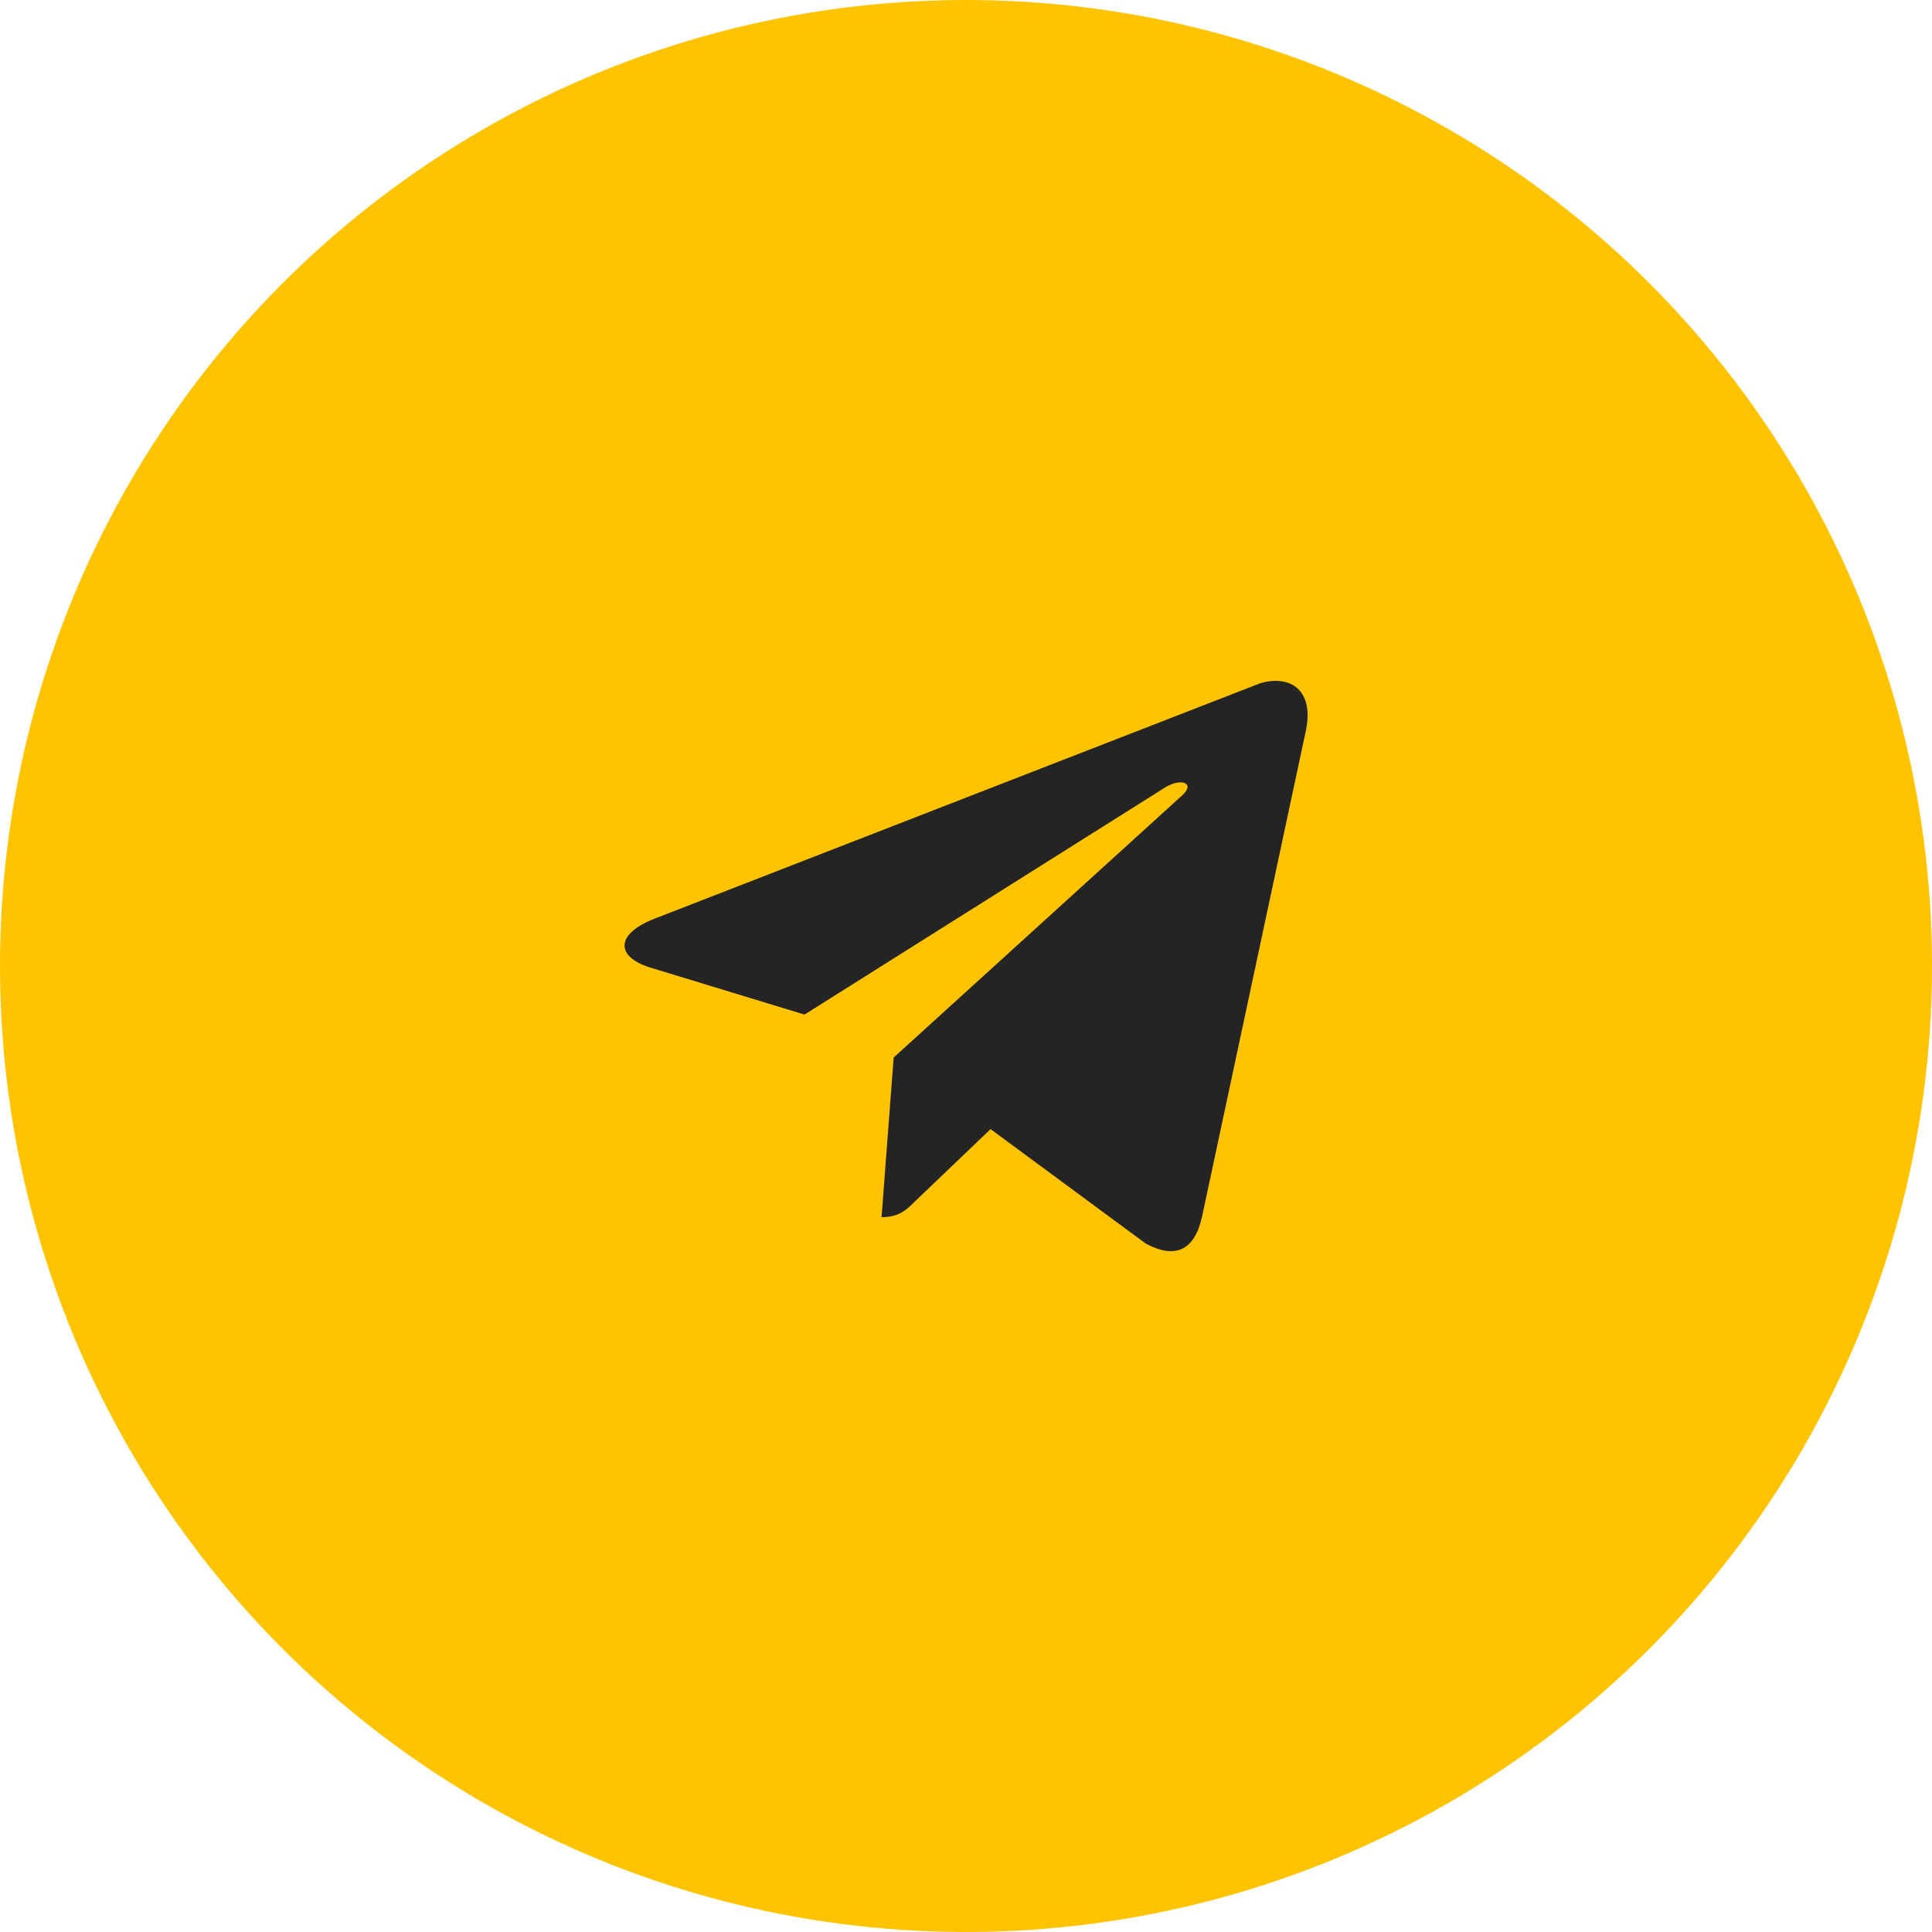 <?xml version="1.0" encoding="UTF-8"?> <svg xmlns="http://www.w3.org/2000/svg" width="66" height="66" viewBox="0 0 66 66" fill="none"><circle cx="33" cy="33" r="33" fill="#FFC300"></circle><path d="M44.595 25.032L41.06 41.581C40.796 42.746 40.12 43.009 39.142 42.483L33.839 38.572L31.244 41.054C30.981 41.317 30.717 41.581 30.115 41.581L30.529 36.127L40.42 27.139C40.834 26.725 40.307 26.574 39.781 26.914L27.483 34.66L22.18 33.043C21.014 32.668 21.014 31.877 22.443 31.352L43.053 23.34C44.068 23.039 44.933 23.567 44.595 25.032Z" fill="#242424"></path></svg> 